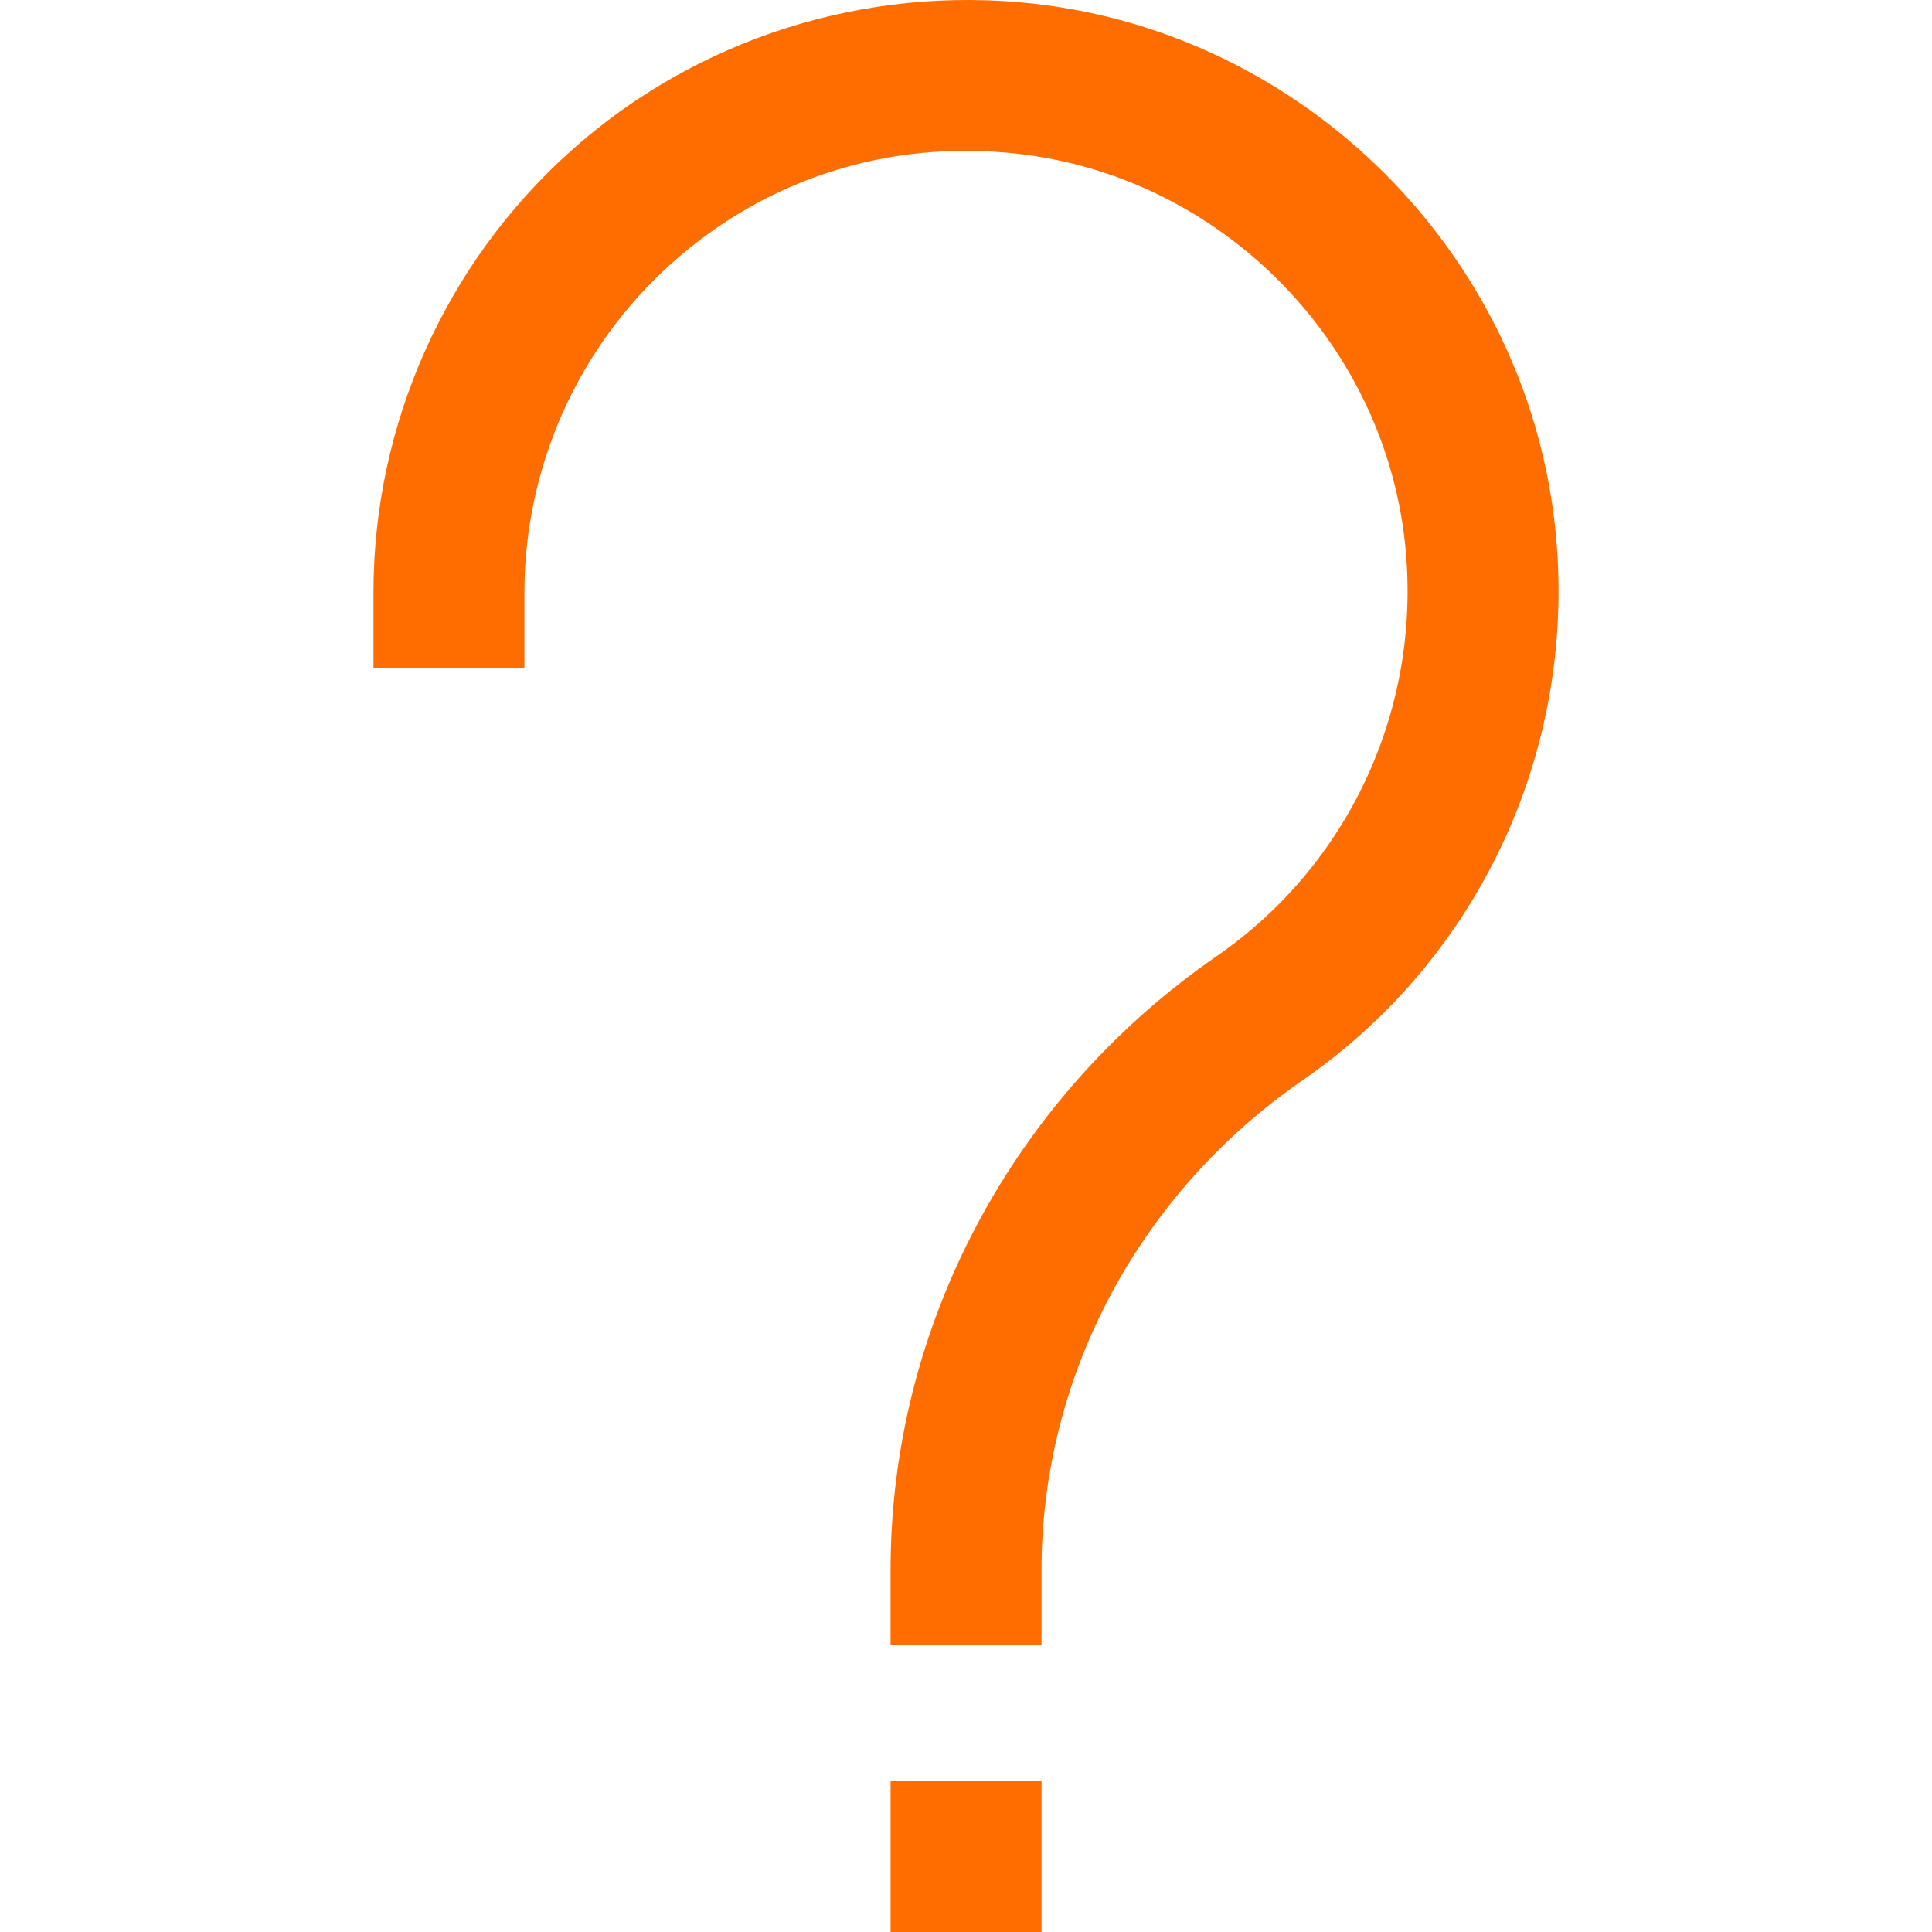 <?xml version="1.0"?>
<svg xmlns="http://www.w3.org/2000/svg" xmlns:xlink="http://www.w3.org/1999/xlink" version="1.1" id="Capa_1" x="0px" y="0px" viewBox="0 0 512.006 512.006" style="enable-background:new 0 0 512.006 512.006;" xml:space="preserve" width="512px" height="512px" class=""><g><g>
	<g>
		<path d="M412.068,139.217C404.1,67.072,345.955,8.927,273.811,0.96c-44.661-4.932-89.325,9.297-122.537,39.043    c-33.238,29.768-52.302,72.419-52.302,117.012v20.001h40.002v-20.001c0-33.234,14.211-65.023,38.988-87.214    c25.114-22.493,57.591-32.82,91.458-29.08c53.688,5.929,96.959,49.2,102.888,102.888c4.769,43.177-14.342,85.244-49.872,109.786    c-54.116,37.379-86.423,98.165-86.423,162.602v20.001h40.001v-20.001c0-51.297,25.852-99.778,69.155-129.688    C392.819,253.395,418.453,197.034,412.068,139.217z" data-original="#000000" class="active-path" data-old_color="#000000" fill="#FF6C00"/>
	</g>
</g><g>
	<g>
		<rect x="236.015" y="472.004" width="40.002" height="40.002" data-original="#000000" class="active-path" data-old_color="#000000" fill="#FF6C00"/>
	</g>
</g></g> </svg>
